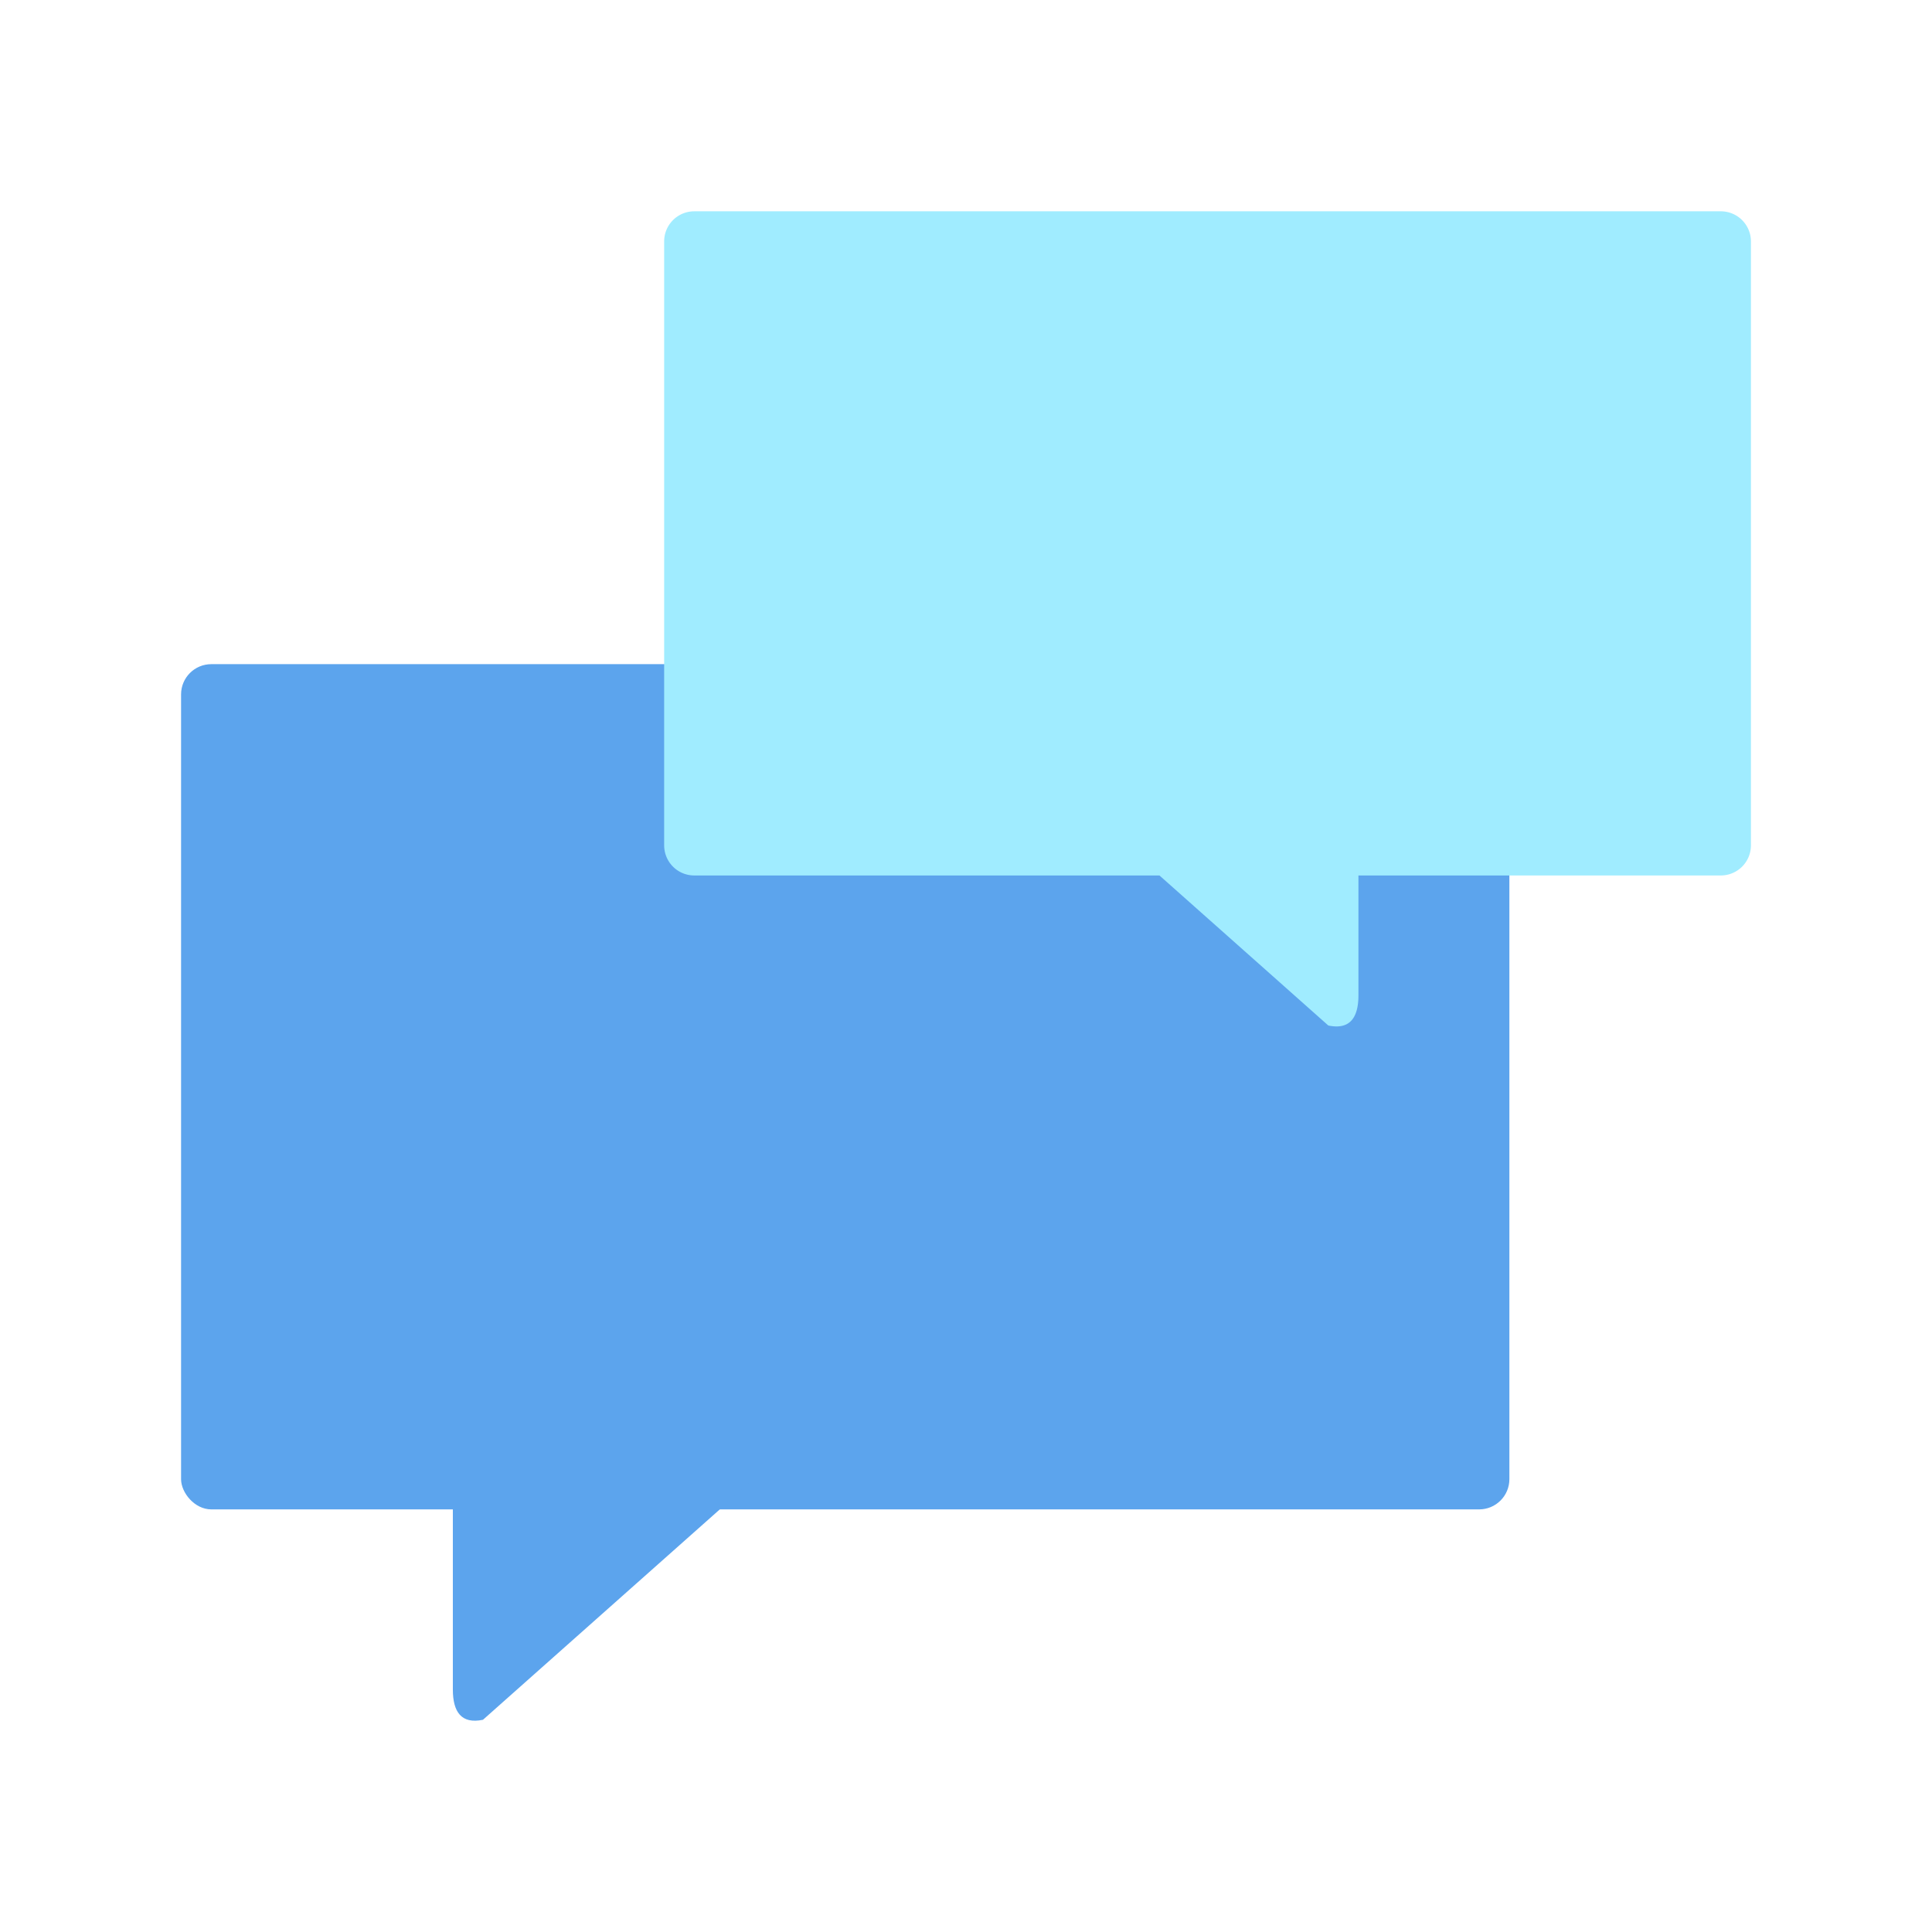 <svg xmlns="http://www.w3.org/2000/svg" width="64" height="64" viewBox="0 0 16.933 16.933"><g transform="translate(0 -280.067)"><rect width="11.642" height="7.408" x="1.587" y="285.888" ry=".265" fill="#5ca4ed" paint-order="stroke markers fill"/><path d="M6.085 281.919a.264.264 0 0 0-.264.264v5.292c0 .147.118.265.264.265h4.077l1.48 1.315c.19.04.264-.07.264-.265v-1.05h3.175a.264.264 0 0 0 .265-.265v-5.292a.264.264 0 0 0-.265-.264z" fill="#a0ecff" paint-order="markers stroke fill"/><path d="M4.233 290.642h2.91c.147 0 .304.123.265.265l-.508 1.847c-.04.141-.176.172-.285.27l-2.382 2.116c-.19.04-.264-.07-.264-.265v-3.968c0-.147.118-.265.264-.265z" fill="#5ca4ed" paint-order="markers stroke fill"/></g></svg>